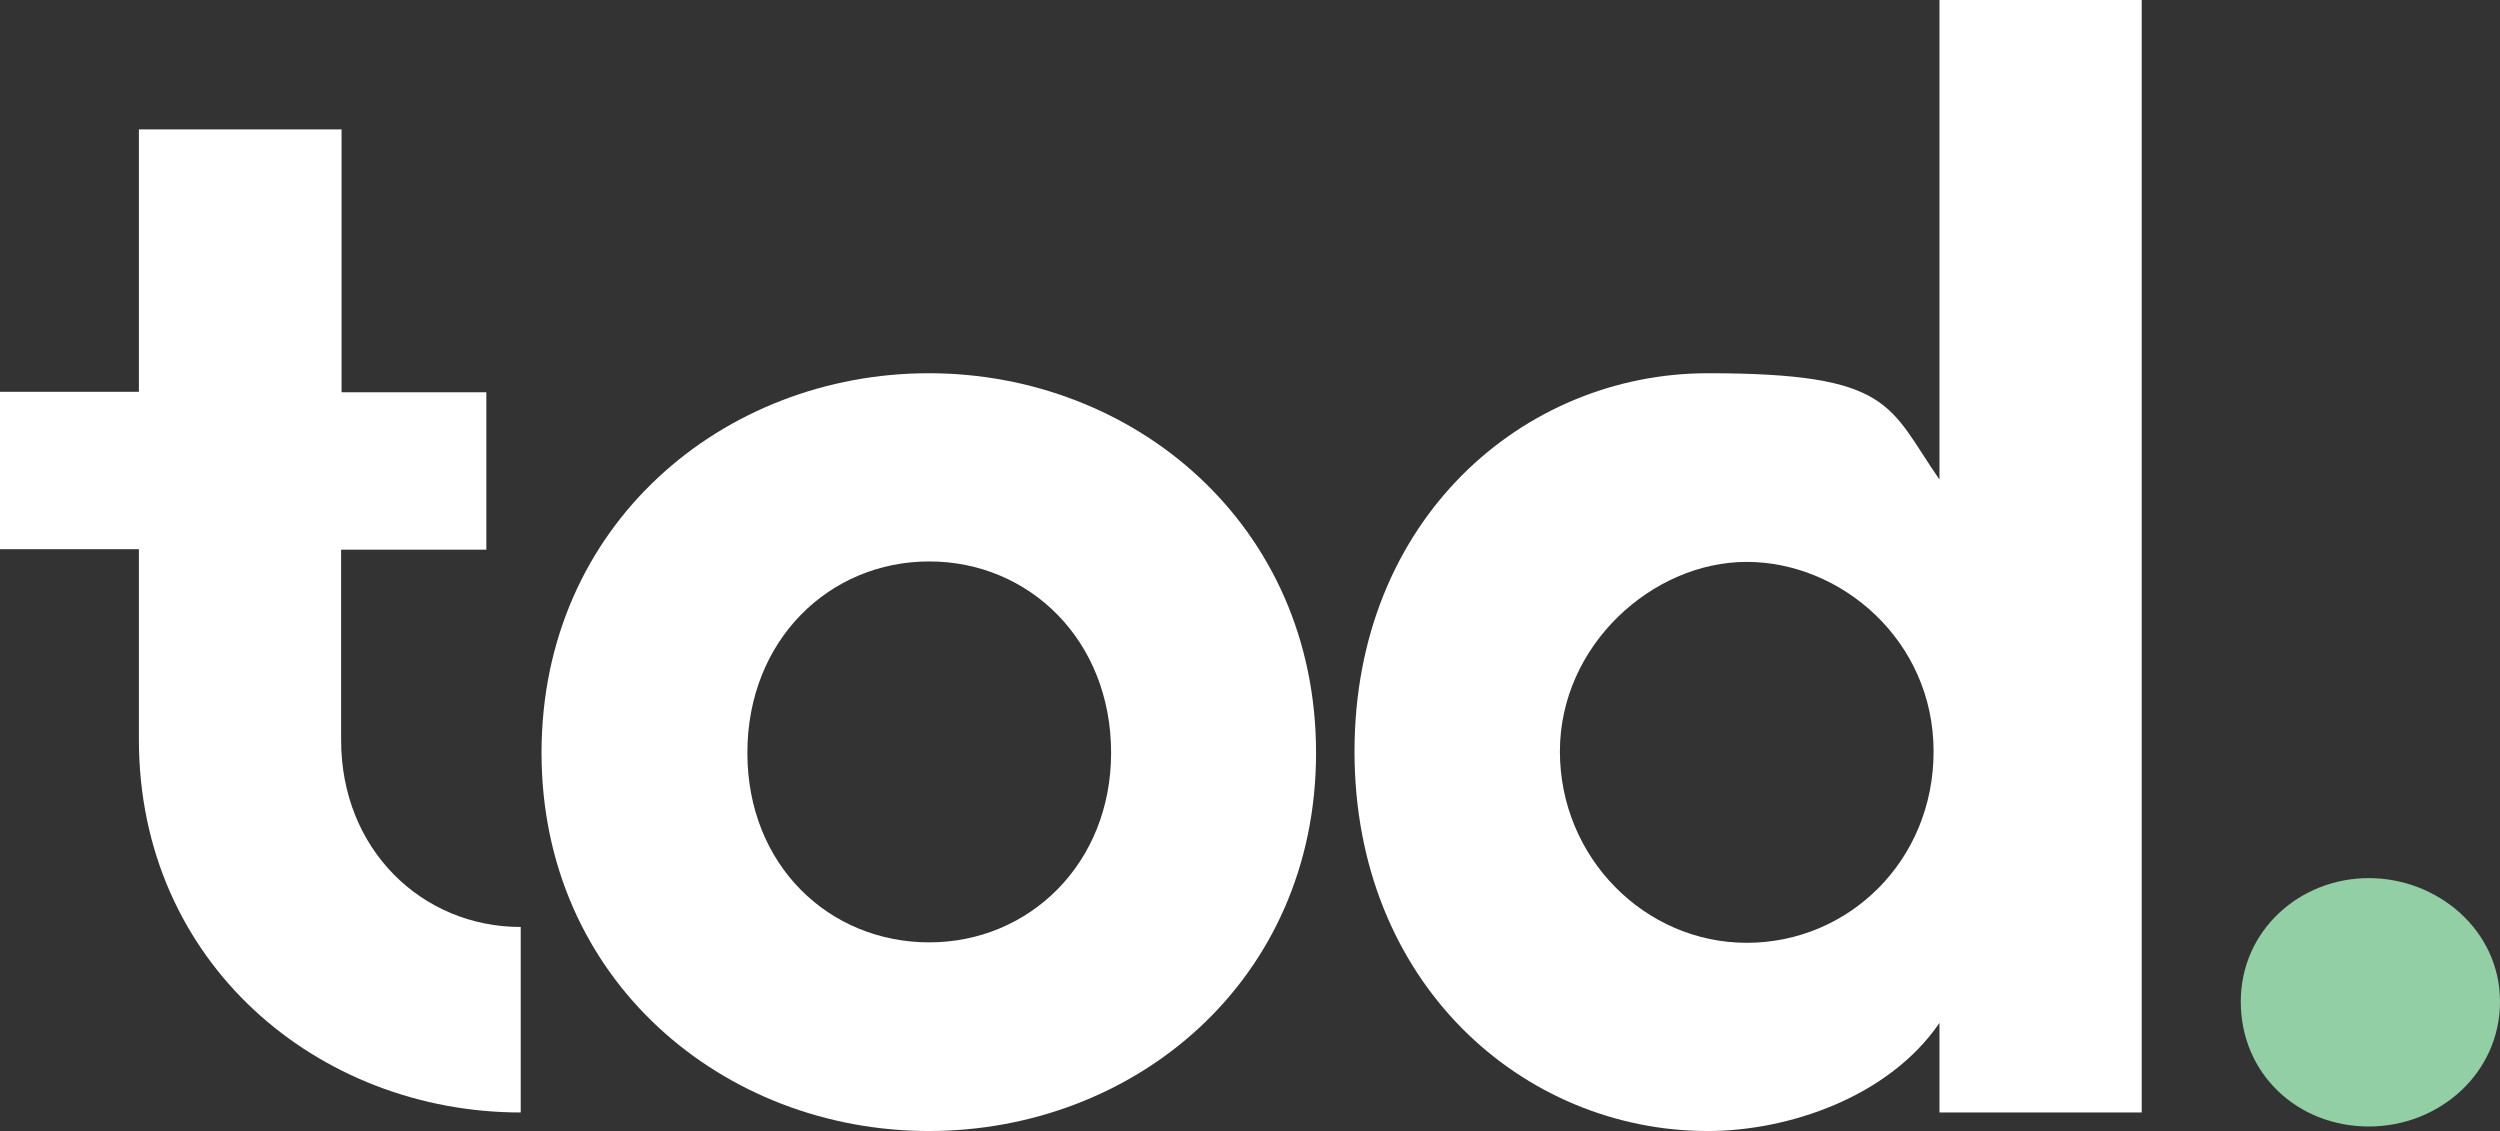 <svg xmlns="http://www.w3.org/2000/svg" id="Layer_2" viewBox="0 0 552.6 250"><rect x="0" y="0" width="552.6" height="250" fill="#333333" stroke="none"/><defs><style>      .st0 {        fill: #92cfa4;      }      .st1 {        fill: #fff;      }    </style></defs><g><path class="st1" d="M119.7,166.4c0-50.5,40.3-83.9,85.6-83.9s85.6,33.4,85.6,83.9-40.2,83.6-85.6,83.6-85.6-33.4-85.6-83.6ZM245.6,166.4c0-24.9-18.1-42.3-40.2-42.3s-40.2,17.4-40.2,42.3,18.1,41.9,40.2,41.9,40.2-17.4,40.2-41.9Z"></path><path class="st1" d="M428.7,0h44.7v245.9h-44.7v-19.8c-11.2,16.4-33.4,23.9-51.2,23.9-40.9,0-78.1-32.7-78.1-83.9s37.2-83.6,78.1-83.6,39.9,7.2,51.2,23.5V0ZM427.4,166.1c0-24.6-20.5-41.9-41.3-41.9s-41.3,18.4-41.3,41.9,18.8,42.3,41.3,42.3,41.3-18.1,41.3-42.3Z"></path><path class="st0" d="M495.3,221.4c0-15.7,13-27.3,28.3-27.3s29,11.6,29,27.3-13.3,27.6-29,27.6-28.3-11.6-28.3-27.6Z"></path></g><path class="st1" d="M75.4,163.6v-42.1h32.1v-34.8h-32V28.6H30.7v58H0v34.8h30.7v42.1c0,49.4,39.7,82.4,84.4,82.4v-41c-21.8,0-39.7-17.1-39.7-41.3h0Z"></path></svg>